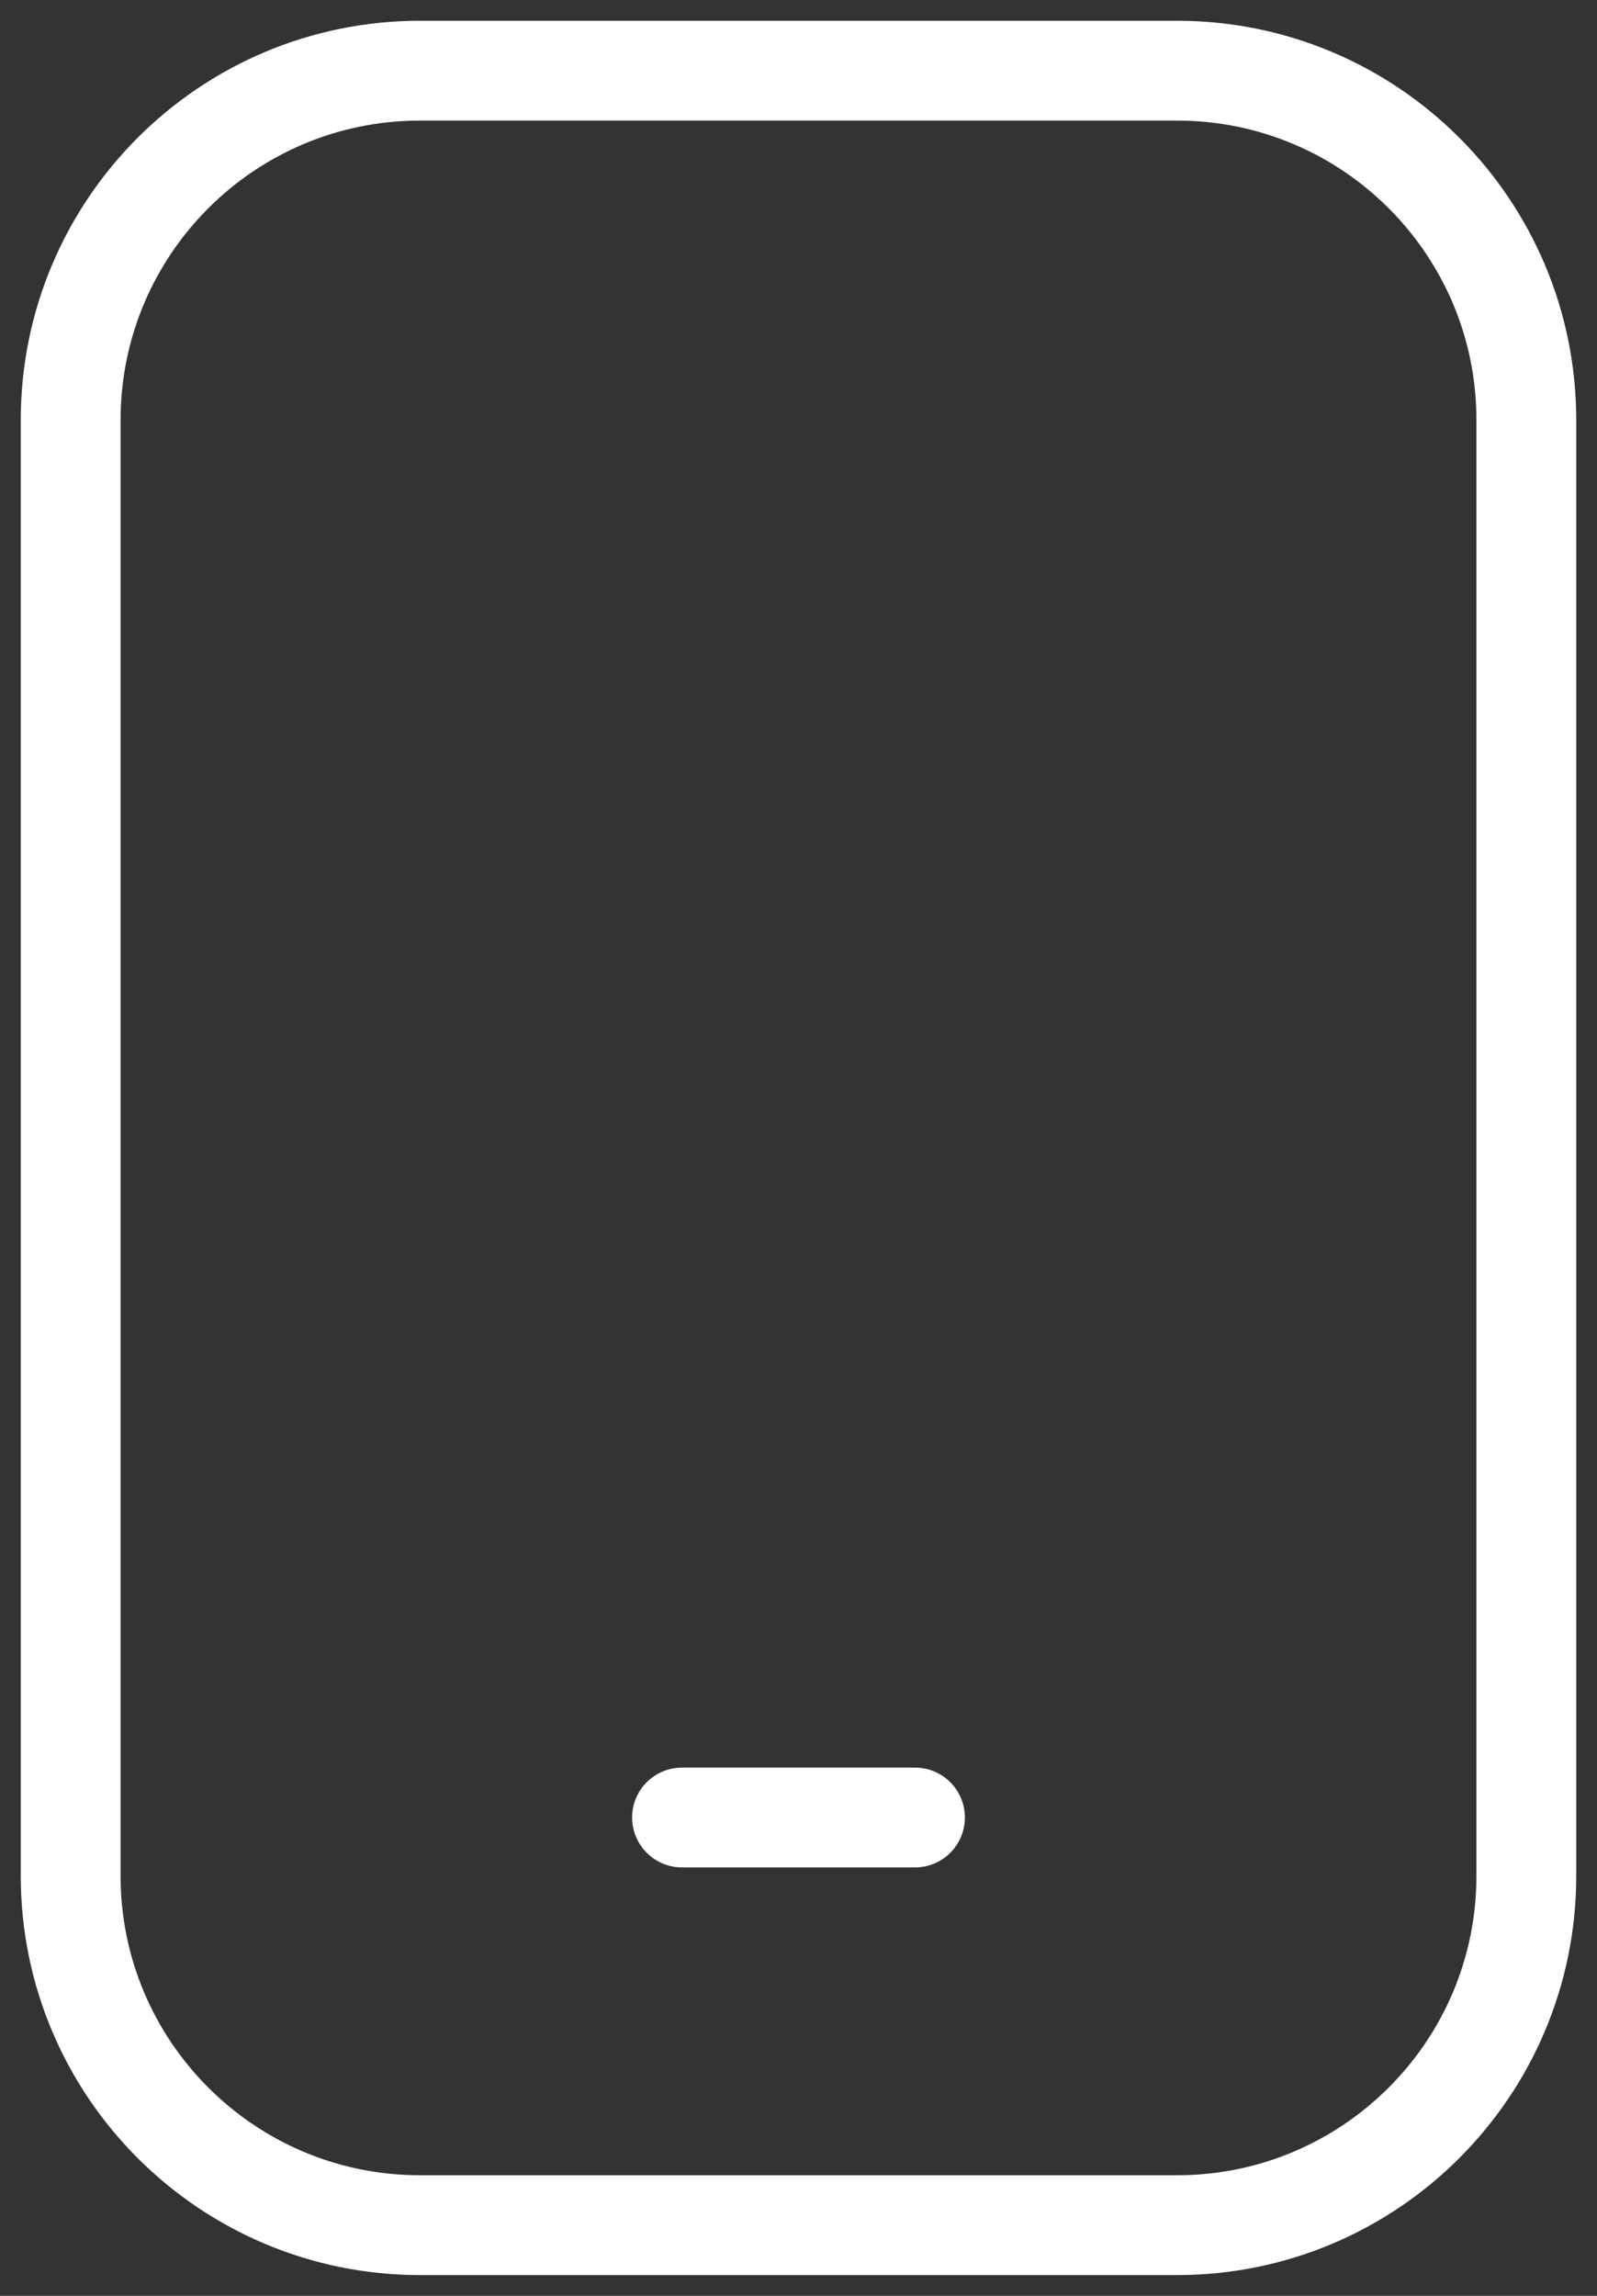 <svg width="16" height="23" viewBox="0 0 16 23" fill="none" xmlns="http://www.w3.org/2000/svg">
<rect x="0" y="0" width="16" height="23" fill="#333333" stroke="none"/>
<g id="Group">
<path id="Vector" d="M11.792 0.708H4.208C2.275 0.708 0.708 2.275 0.708 4.208V18.792C0.708 20.725 2.275 22.292 4.208 22.292H11.792C13.725 22.292 15.292 20.725 15.292 18.792V4.208C15.292 2.275 13.725 0.708 11.792 0.708Z" stroke="white" stroke-linecap="round" stroke-linejoin="round"/>
<path id="Vector_2" d="M6.833 18.208H9.167" stroke="white" stroke-linecap="round" stroke-linejoin="round"/>
</g>
</svg>
